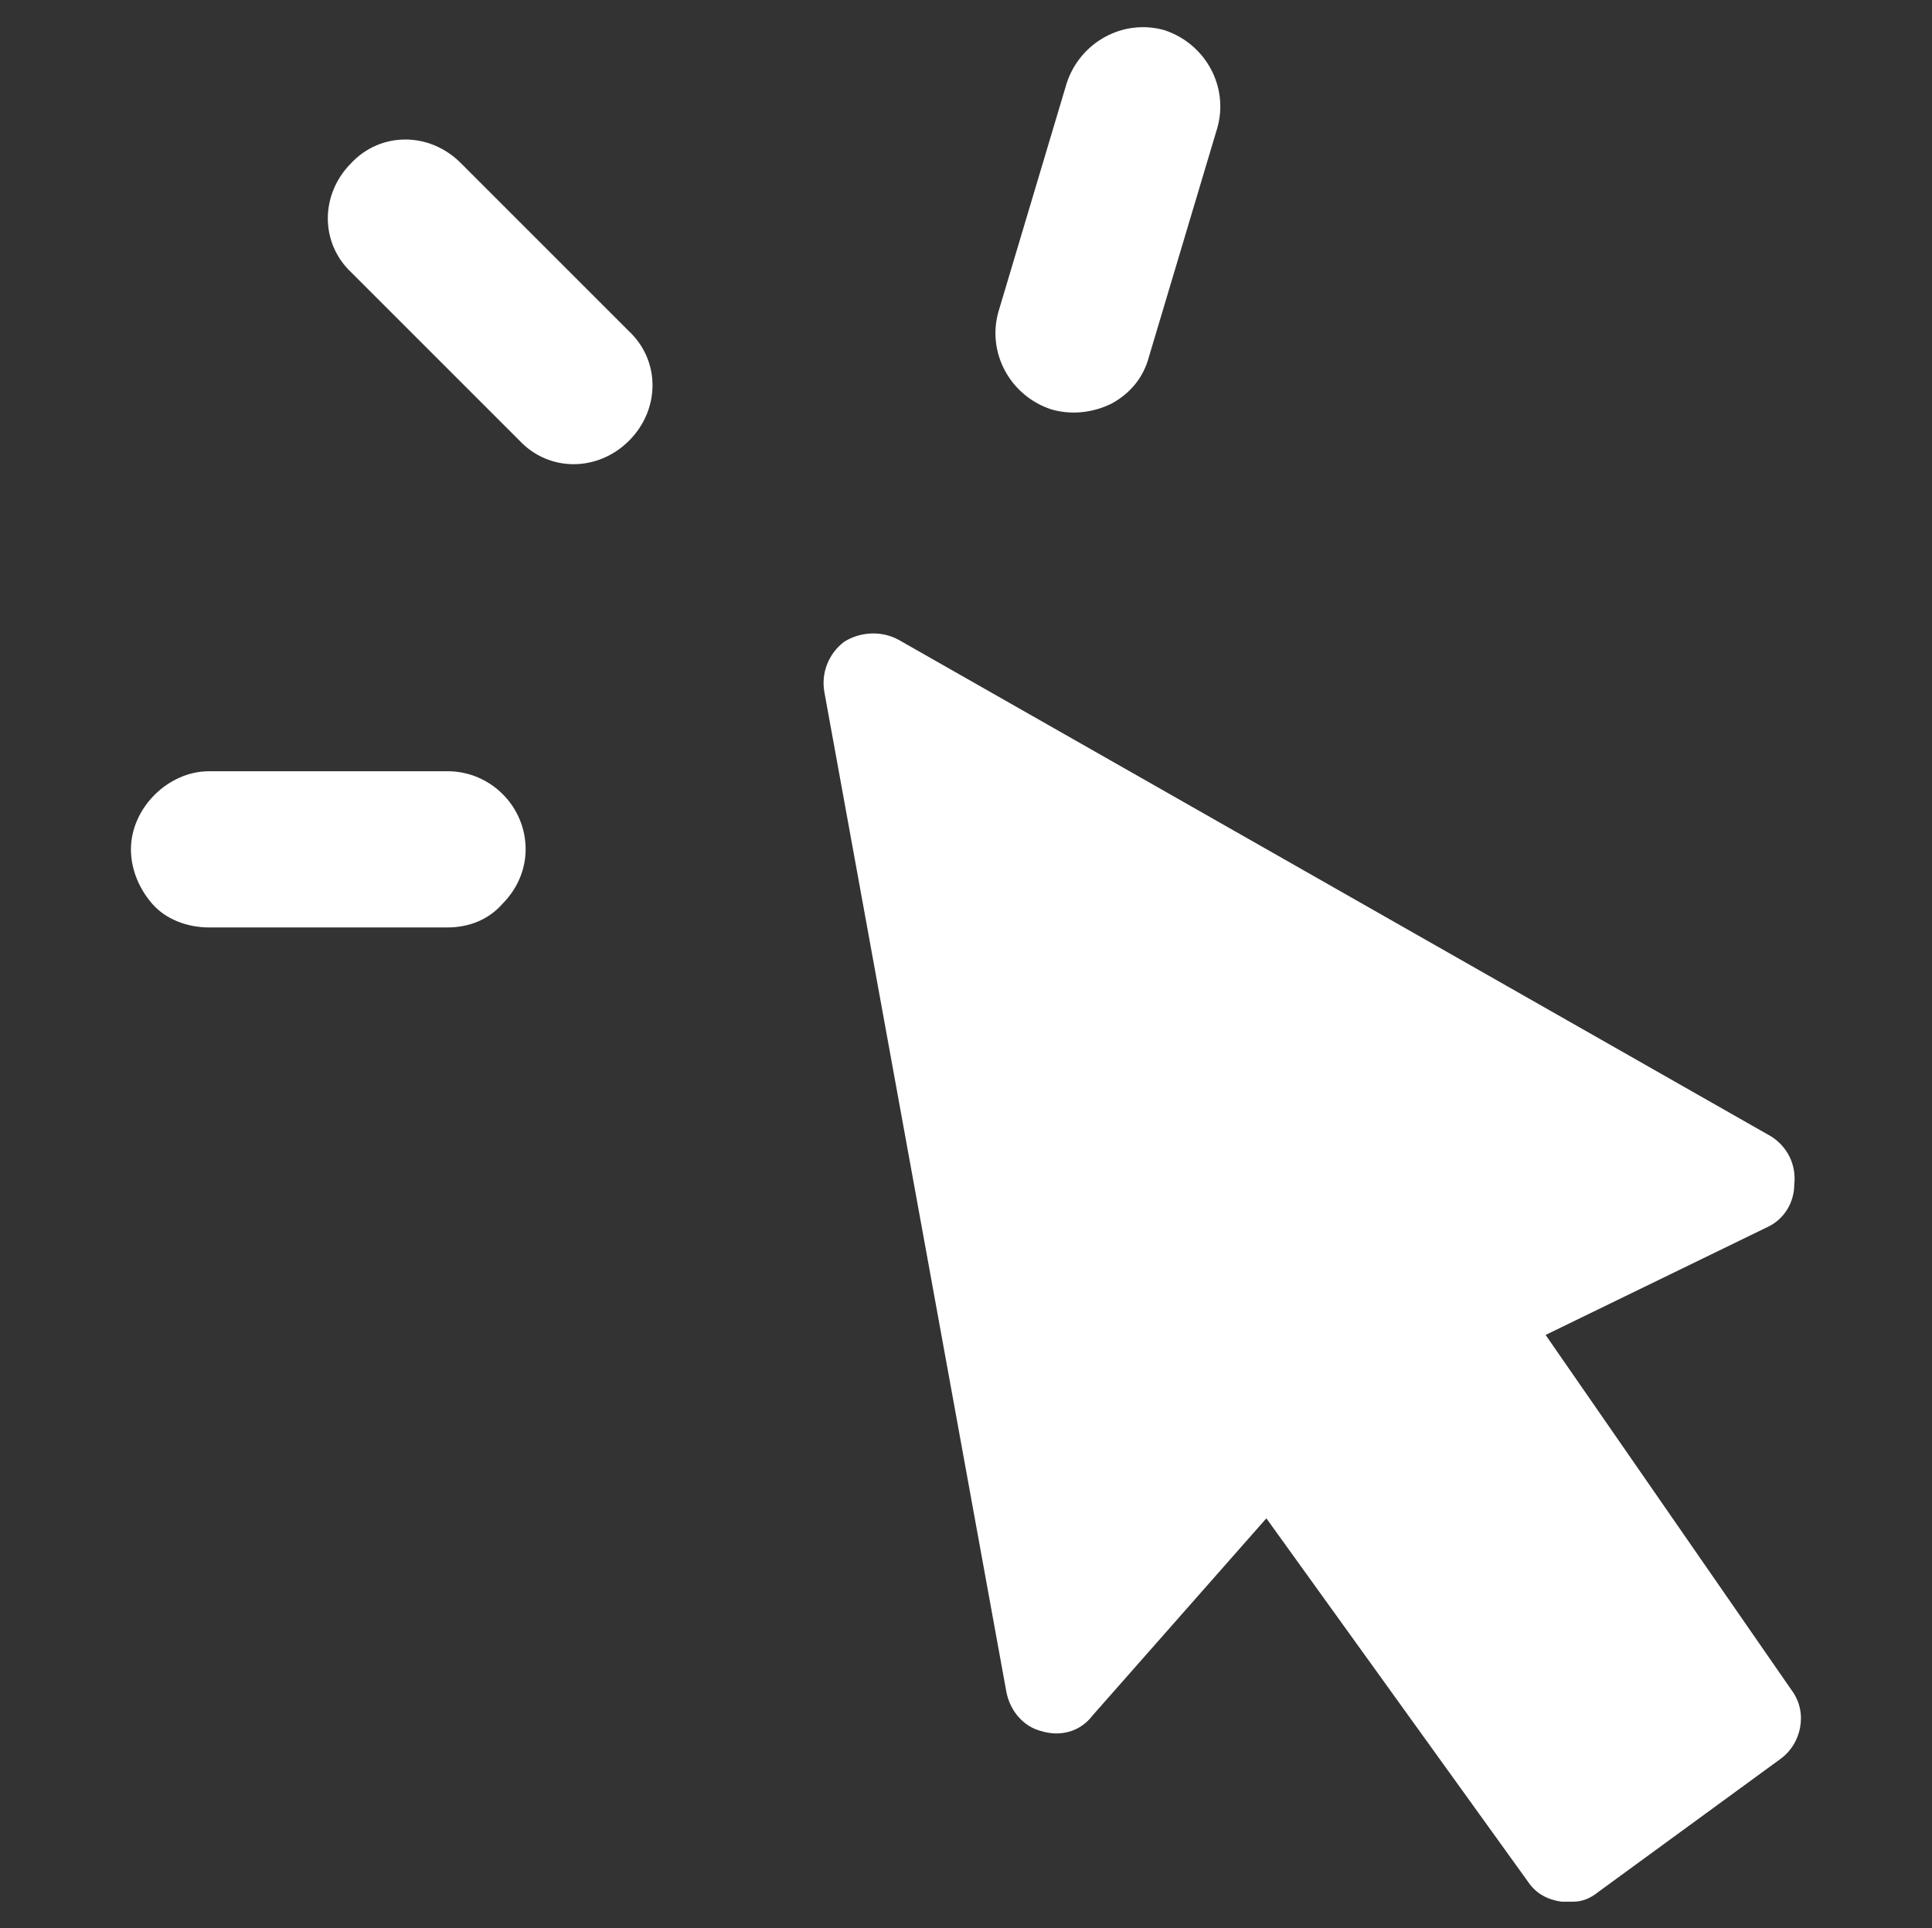<?xml version="1.0" encoding="utf-8"?>
<!-- Generator: Adobe Illustrator 25.0.0, SVG Export Plug-In . SVG Version: 6.00 Build 0)  -->
<svg version="1.1" id="Layer_1" xmlns="http://www.w3.org/2000/svg" xmlns:xlink="http://www.w3.org/1999/xlink" x="0px" y="0px"
	 viewBox="0 0 512 511" style="enable-background:new 0 0 512 511;" xml:space="preserve">
<rect x="0" y="0" width="512" height="511" fill="#333333" stroke="none"/>
<style type="text/css">
	.st0{fill:#FFFFFF;}
</style>
<g>
	<path class="st0" d="M166.7,116.8c8.3-8.3,8.3-21.2,0-29l-44.6-44.6c-8.3-8.3-21.2-8.3-29,0c-8.3,8.3-8.3,21.2,0,29l44.6,44.6
		C145.5,125.1,158.4,125.1,166.7,116.8z"/>
	<path class="st0" d="M118.6,245.8c5.7,0,10.9-2.1,14.5-6.2c4.1-4.1,6.2-9.3,6.2-14.5c0-11.4-9.3-20.7-20.7-20.7l-63.2,0
		c-10.9,0-20.7,9.8-20.7,20.7c0,5.2,2.1,10.4,5.7,14.5c3.6,4.1,9.3,6.2,15,6.2L118.6,245.8z"/>
	<path class="st0" d="M294.7,106.9c4.7-2.6,8.3-6.7,9.8-12.4l18.1-60.6c3.1-10.9-3.1-22.3-14-25.9c-10.9-3.1-22.3,3.1-25.9,14
		l-18.1,60.6c-3.1,10.9,3.1,22.3,14,25.9C283.8,110,289.5,109.5,294.7,106.9L294.7,106.9z"/>
	<path class="st0" d="M469.4,301.2L238.2,169.6c-4.7-2.6-10.4-2.1-14.5,0.5c-4.1,3.1-6.2,8.3-5.2,13.5l48.2,264.8
		c1,5.2,4.7,9.3,9.3,10.4c5.2,1.6,10.4,0,13.5-4.1l46.1-52.3l69.4,96.4c2.1,3.1,5.2,4.7,8.8,5.2h3.1c2.6,0,4.7-1,6.7-2.6l48.2-35.2
		c5.7-4.1,7.3-12.4,3.1-18.1l-65.3-94.3l58.6-28.5c4.7-2.1,7.3-6.7,7.3-11.4C476.1,308.5,473.5,303.8,469.4,301.2L469.4,301.2z"/>
</g>
</svg>

